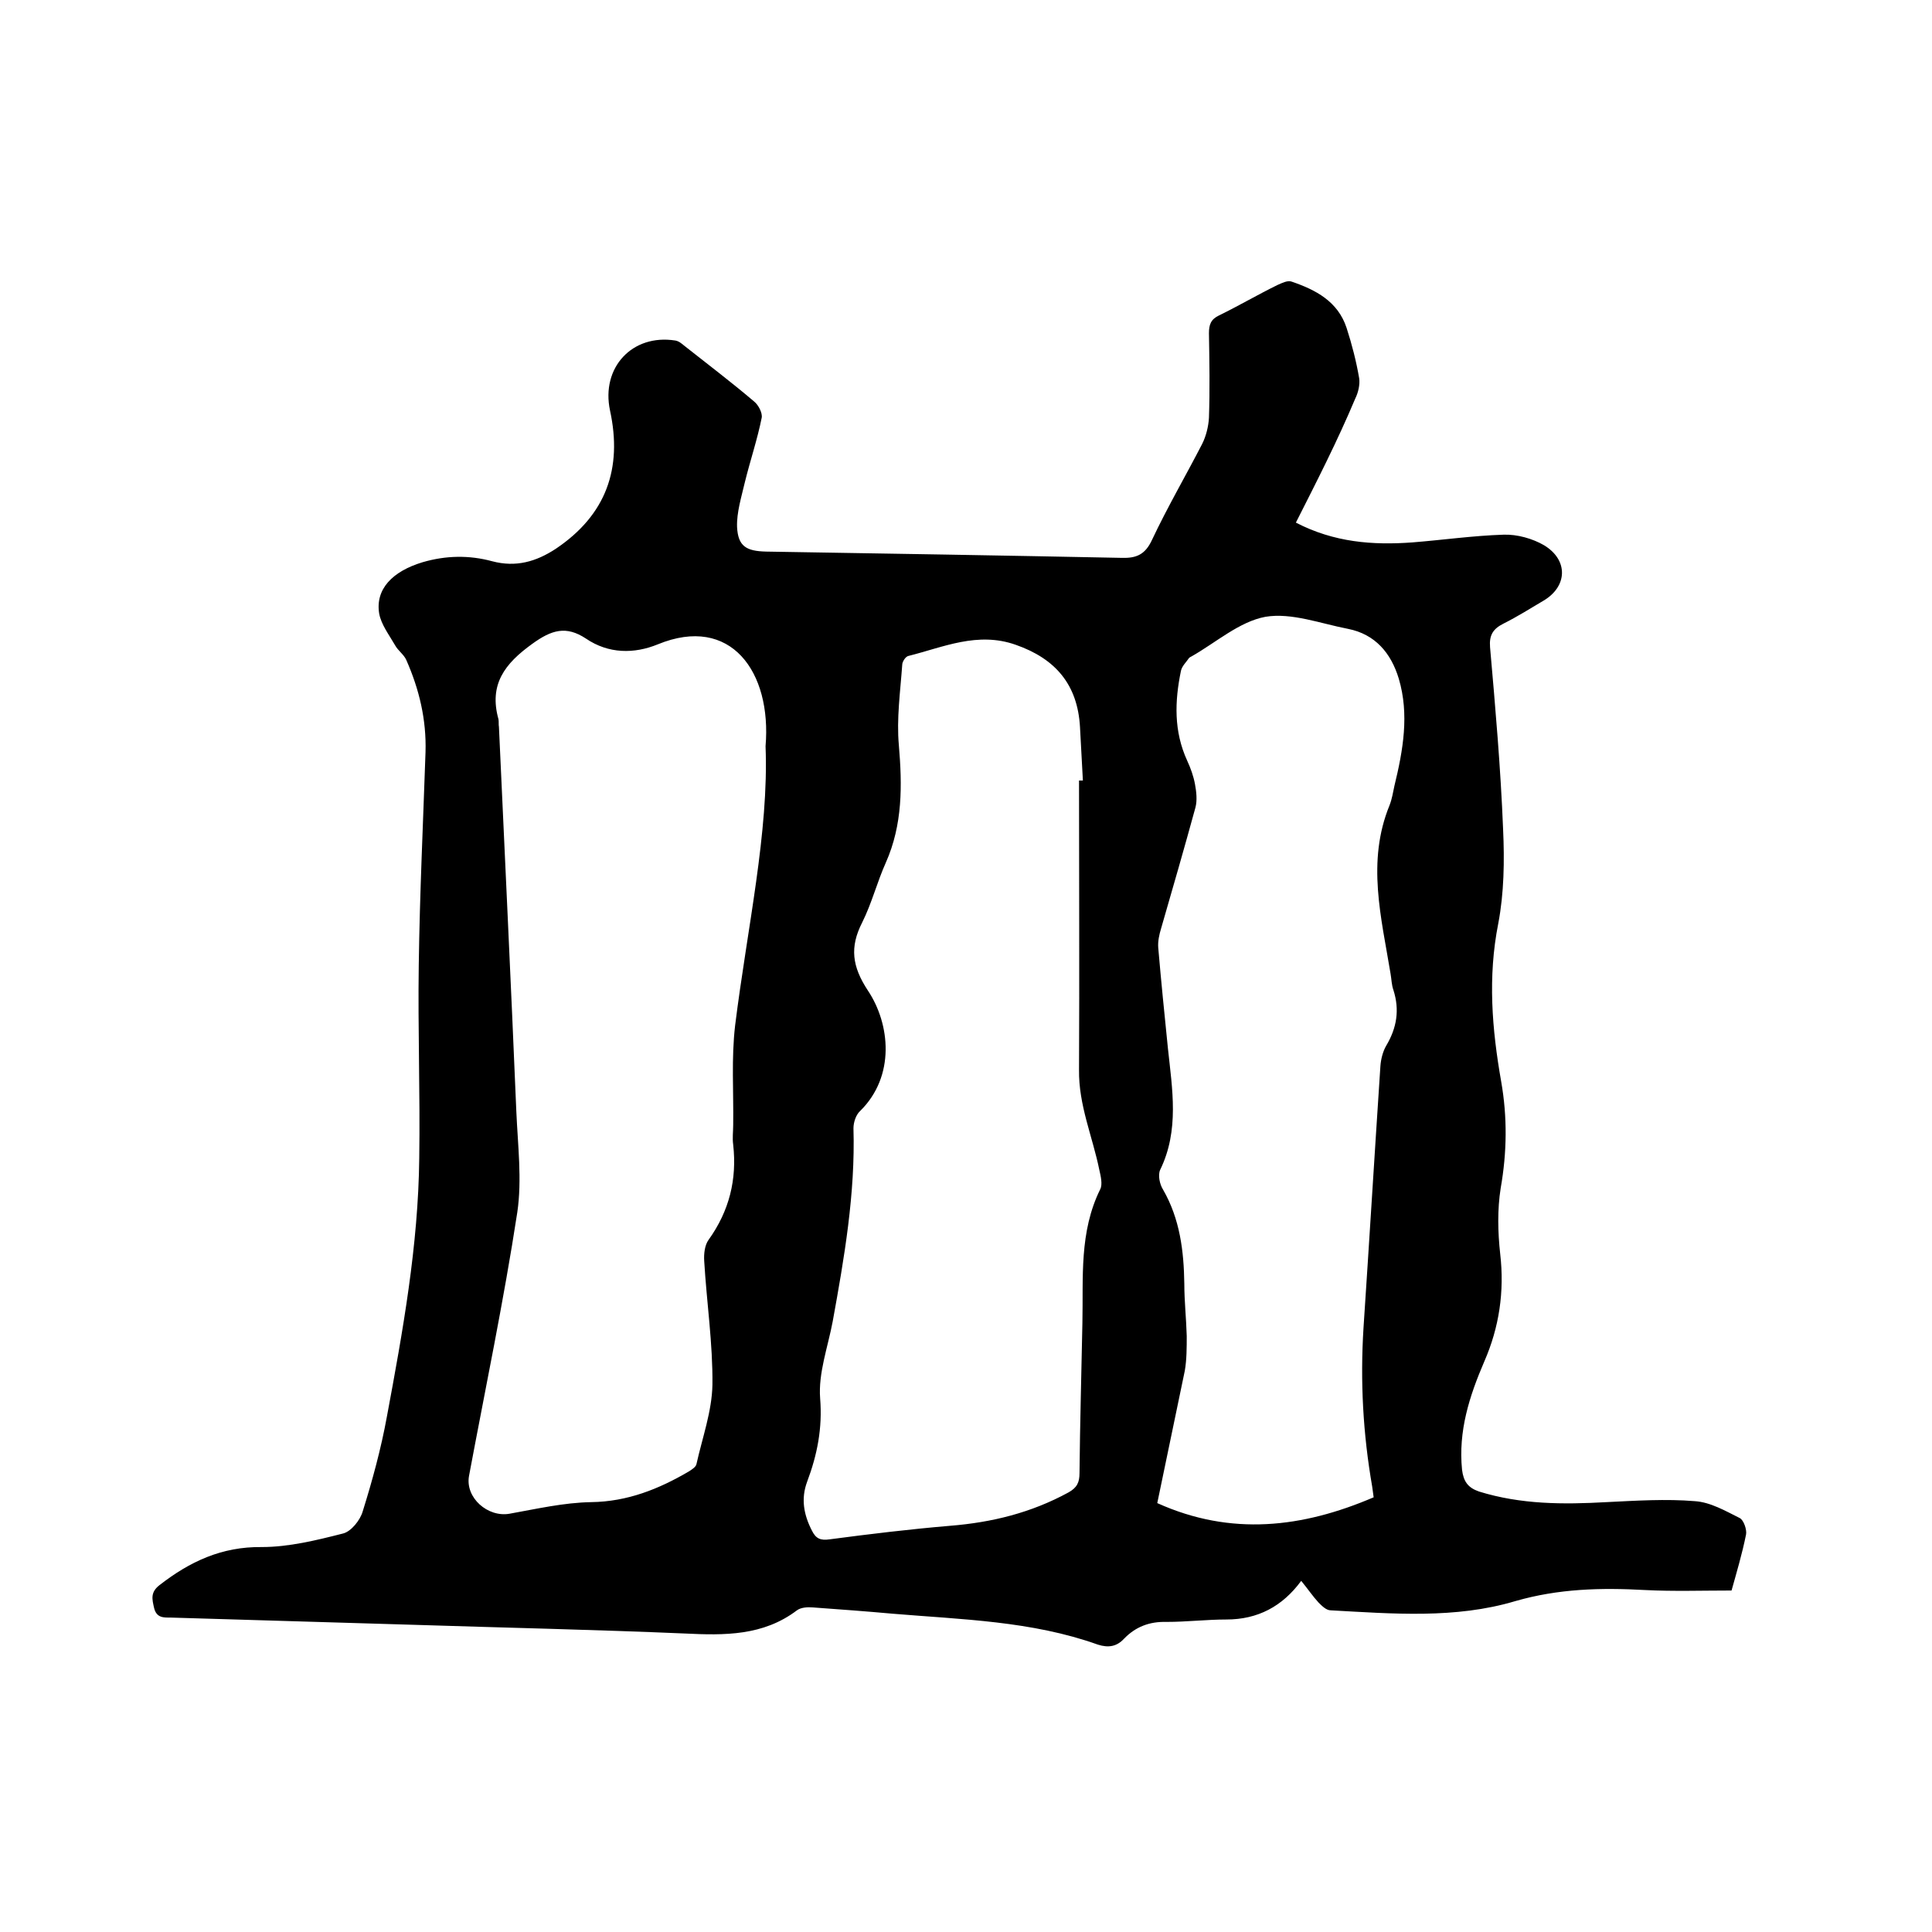 <svg enable-background="new 0 0 400 400" viewBox="0 0 400 400" xmlns="http://www.w3.org/2000/svg"><path d="m268.3 108.2c7.9 4.1 15.9 4.7 24.1 4.1 6.3-.5 12.6-1.4 18.9-1.6 2.8-.1 6 .8 8.4 2.2 5.1 3.1 4.8 8.6-.2 11.5-2.7 1.6-5.4 3.3-8.2 4.7-2.2 1.1-3 2.4-2.8 4.9 1.1 12.5 2.2 25.1 2.7 37.7.3 6.5.2 13.2-1 19.5-2.2 11.1-1.3 21.9.6 32.7 1.3 7.4 1.2 14.7-.1 22.1-.7 4.4-.6 9.1-.1 13.6.9 7.8-.2 15.2-3.3 22.3-3.1 7.2-5.4 14.4-4.6 22.4.3 2.4 1.2 3.7 3.5 4.5 8.7 2.7 17.5 2.7 26.4 2.2 6.1-.3 12.3-.7 18.3-.2 3.2.2 6.3 2 9.3 3.5.8.4 1.5 2.4 1.3 3.4-.8 4-2 8-3 11.6-6.1 0-12.1.2-17.9-.1-9.1-.5-17.9-.3-26.9 2.3-12.4 3.7-25.4 2.6-38.2 1.9-.9 0-1.8-.9-2.5-1.6-1.2-1.3-2.2-2.8-3.6-4.5-3.9 5.3-9 8-15.5 8-4.1 0-8.2.5-12.4.5-3.5-.1-6.4 1-8.8 3.5-1.5 1.6-3.2 1.9-5.4 1.2-13.7-4.9-28.2-5.2-42.5-6.4-5.5-.5-11-.9-16.5-1.3-1.1-.1-2.5 0-3.3.6-7 5.3-15 5.2-23.2 4.8-18.7-.8-37.4-1.2-56.1-1.8-16.8-.5-33.6-1-50.4-1.5-1.4 0-2.9.1-3.4-2-.4-1.8-.8-3.2 1.1-4.7 6.3-4.9 12.9-8 21.2-7.9 5.6 0 11.3-1.4 16.8-2.8 1.7-.4 3.6-2.8 4.1-4.6 2-6.4 3.8-13 5-19.6 3.3-17.7 6.5-35.4 6.7-53.5.2-13.3-.3-26.7-.1-40 .2-14.7.9-29.4 1.4-44.1.2-6.7-1.3-13-4-19.1-.5-1.1-1.7-1.9-2.3-3-1.2-2.1-2.9-4.3-3.3-6.6-.8-5 2.7-8.7 9-10.6 4.8-1.4 9.6-1.5 14.4-.2 4.9 1.3 9.1.1 13.2-2.6 10.4-7 13.8-16.6 11.2-28.6-1.9-8.9 4.6-15.9 13.5-14.5.7.1 1.3.6 1.9 1.1 4.8 3.8 9.7 7.5 14.4 11.5.9.7 1.8 2.4 1.6 3.4-.9 4.5-2.4 8.9-3.5 13.4-.7 3-1.7 6.2-1.6 9.2.2 4 1.9 5 6 5.1 24.5.4 49.1.8 73.6 1.3 3.1.1 4.9-.7 6.3-3.7 3.2-6.8 7-13.3 10.4-19.9.8-1.6 1.3-3.6 1.4-5.4.2-5.8.1-11.6 0-17.5 0-1.8.4-2.9 2.1-3.7 4.1-2 8-4.3 12.1-6.3.9-.4 2.1-1 2.9-.7 5 1.7 9.6 4.1 11.4 9.6 1.1 3.4 2 6.9 2.6 10.4.2 1.3-.2 3-.8 4.2-3.7 8.8-7.9 17-12.3 25.7zm-109.8 46.3c1.3-15.4-7.2-27.3-22.3-21.1-4.9 2-10.2 2-14.9-1.2-4.1-2.7-7.1-1.8-11.1 1.1-5.7 4.1-9 8.4-7 15.6.1.5 0 1.1.1 1.6 1.2 26.5 2.5 53.1 3.6 79.6.3 7 1.2 14.1.2 20.9-2.8 18.3-6.6 36.4-10 54.6-.8 4.5 3.9 8.6 8.4 7.8 5.6-1 11.2-2.3 16.9-2.4 7.5-.1 14-2.7 20.3-6.4.6-.4 1.4-.9 1.5-1.5 1.2-5.4 3.2-10.9 3.3-16.4.1-8.5-1.2-17.1-1.7-25.6-.1-1.5.1-3.3.9-4.4 4.3-6 5.9-12.5 5.1-19.7-.2-1.4 0-2.7 0-4.1.1-6.9-.4-13.8.4-20.6 2.5-20.1 7-40 6.3-57.8zm64.9 7.1h.8c-.2-3.7-.4-7.4-.6-11.1-.5-8.7-5-14.1-13.3-17-7.9-2.8-15 .5-22.2 2.3-.6.1-1.3 1.2-1.3 1.8-.4 5.6-1.2 11.2-.7 16.7.7 8.3.8 16.4-2.7 24.3-1.8 4-2.9 8.4-4.9 12.4-2.6 5.1-2.1 9.1 1.2 14.1 4.6 6.9 5.7 17.7-1.6 24.9-.9.8-1.4 2.4-1.4 3.6.4 13.5-1.9 26.8-4.3 40-1 5.3-3 10.7-2.6 15.9.5 6.2-.6 11.7-2.7 17.3-1.3 3.5-.7 6.8 1 10.1.8 1.6 1.7 2.1 3.7 1.8 8.3-1.1 16.6-2.1 24.9-2.8 8.7-.7 16.8-2.7 24.5-6.9 1.8-1 2.3-2.1 2.3-4 .1-10.4.4-20.7.6-31.1.2-9.4-.7-18.8 3.7-27.7.5-1 .1-2.7-.2-4-1.4-6.9-4.3-13.4-4.2-20.7.1-19.9 0-39.9 0-59.9zm16.2 149.6c15.3 6.9 30.1 5.1 44.8-1.2-.1-.8-.2-1.5-.3-2.2-1.9-10.9-2.5-21.8-1.8-32.9 1.2-18 2.3-36.1 3.5-54.2.1-1.4.5-3 1.2-4.2 2.2-3.7 2.8-7.4 1.5-11.5-.4-1.1-.4-2.3-.6-3.4-1.9-11.6-5-23.2-.2-34.9.5-1.3.7-2.6 1-4 1.8-7.4 3.1-14.8.9-22.2-1.6-5.3-4.9-9.2-10.5-10.3-5.7-1.1-11.7-3.4-17.1-2.5-5.4 1-10.2 5.3-15.3 8.2-.2.1-.4.2-.5.3-.6.9-1.5 1.7-1.7 2.7-1.3 6.3-1.5 12.5 1.3 18.6.7 1.5 1.3 3.2 1.6 4.8s.5 3.4.1 4.9c-2.3 8.4-4.7 16.7-7.1 25-.4 1.3-.7 2.7-.6 4 .6 7 1.3 13.9 2 20.8.9 8.5 2.4 17-1.6 25.2-.5 1.1-.1 3 .6 4.1 3.5 6.1 4.3 12.7 4.4 19.5 0 3.6.4 7.2.5 10.8 0 2.4 0 4.9-.4 7.2-1.9 9.2-3.8 18.2-5.7 27.4z"/></svg>